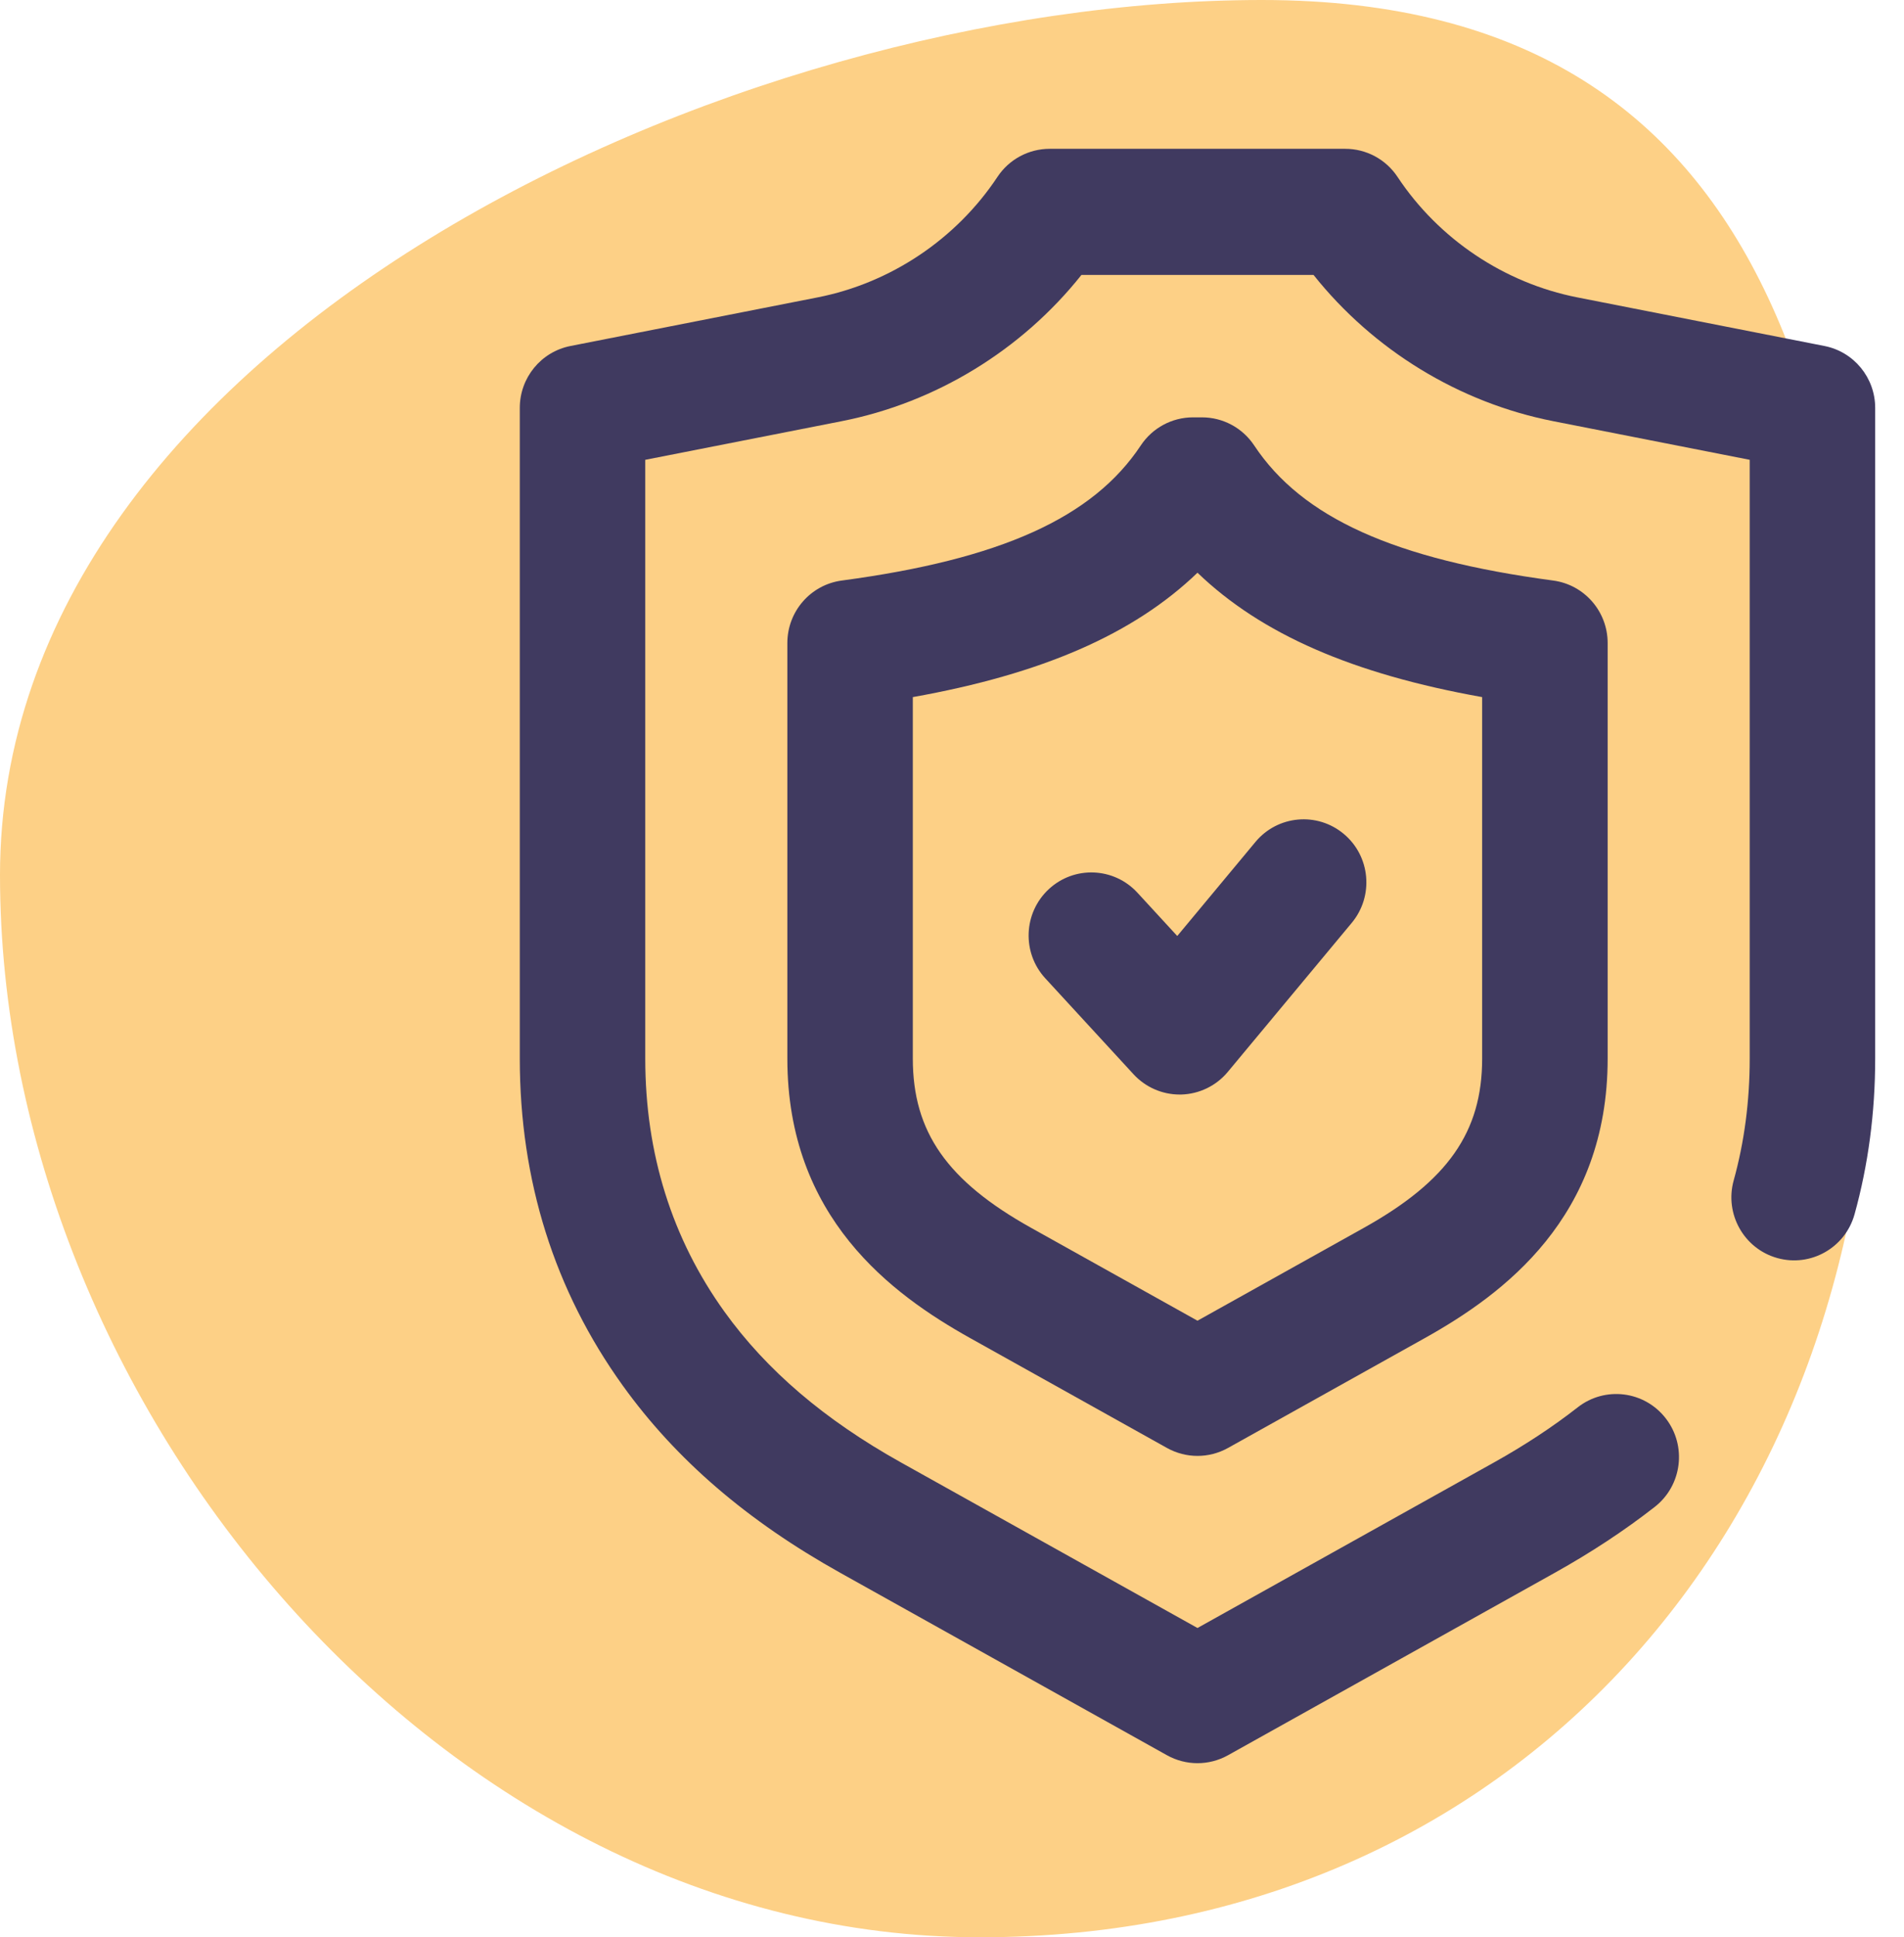 <?xml version="1.0" encoding="UTF-8"?>
<svg xmlns="http://www.w3.org/2000/svg" xmlns:xlink="http://www.w3.org/1999/xlink" width="59px" height="60px">
  <path fill-rule="evenodd" fill="rgb(253, 208, 134)" d="M30.359,60.000 C46.978,60.000 58.000,47.181 58.000,30.742 C58.000,14.303 55.721,-0.000 39.102,-0.000 C22.482,-0.000 -0.000,10.661 -0.000,27.100 C-0.000,43.539 13.739,60.000 30.359,60.000 Z"></path>
  <path fill-rule="evenodd" fill="rgb(64, 58, 96)" d="M44.148,41.444 L38.051,44.846 C37.758,45.009 37.432,45.091 37.107,45.091 C36.782,45.091 36.457,45.009 36.163,44.846 L30.066,41.444 C27.633,40.086 24.398,37.711 24.398,32.787 L24.398,19.916 C24.398,18.937 25.119,18.109 26.085,17.980 C31.010,17.322 33.868,16.032 35.350,13.796 C35.711,13.252 36.318,12.926 36.968,12.926 L37.246,12.926 C37.896,12.926 38.503,13.252 38.864,13.796 C40.347,16.032 43.204,17.322 48.129,17.980 C49.095,18.109 49.817,18.937 49.817,19.916 L49.817,32.787 C49.817,37.711 46.581,40.086 44.148,41.444 ZM45.928,21.590 C41.923,20.875 39.087,19.642 37.107,17.738 C35.127,19.642 32.291,20.875 28.286,21.590 L28.286,32.787 C28.286,35.057 29.348,36.575 31.954,38.029 L37.107,40.904 L42.260,38.029 C44.866,36.575 45.928,35.056 45.928,32.787 L45.928,21.590 Z"></path>
  <path fill-rule="evenodd" fill="rgb(64, 58, 96)" d="M35.246,27.648 C34.517,26.856 33.287,26.807 32.499,27.539 C31.710,28.272 31.662,29.507 32.391,30.300 L35.126,33.272 C35.495,33.672 36.012,33.899 36.554,33.899 C36.570,33.899 36.586,33.899 36.602,33.899 C37.161,33.884 37.687,33.629 38.045,33.199 L41.888,28.581 C42.576,27.753 42.467,26.521 41.643,25.830 C40.819,25.138 39.593,25.248 38.904,26.075 L36.480,28.989 L35.246,27.648 Z"></path>
  <path fill-rule="evenodd" fill="rgb(64, 58, 96)" d="M56.536,10.716 L48.880,9.211 C46.615,8.766 44.583,7.406 43.305,5.478 C42.945,4.935 42.338,4.609 41.688,4.609 L32.527,4.609 C31.876,4.609 31.269,4.935 30.909,5.478 C29.631,7.406 27.599,8.766 25.334,9.211 L17.678,10.716 C16.765,10.895 16.107,11.699 16.107,12.633 L16.107,32.787 C16.107,36.562 17.180,39.969 19.297,42.912 C20.946,45.205 23.151,47.102 26.037,48.712 L36.163,54.363 C36.457,54.526 36.782,54.608 37.107,54.608 C37.432,54.608 37.758,54.526 38.051,54.363 L48.177,48.712 C49.309,48.081 50.352,47.393 51.278,46.669 C52.125,46.006 52.277,44.779 51.617,43.928 C50.957,43.076 49.736,42.924 48.889,43.587 C48.121,44.188 47.246,44.764 46.290,45.297 L37.107,50.421 L27.924,45.297 C25.548,43.971 23.757,42.443 22.449,40.625 C20.821,38.361 19.995,35.724 19.995,32.787 L19.995,14.241 L26.080,13.045 C29.004,12.470 31.660,10.841 33.511,8.515 L40.703,8.515 C42.555,10.840 45.210,12.470 48.133,13.045 L54.219,14.241 L54.219,32.787 C54.219,34.104 54.052,35.372 53.723,36.557 C53.434,37.596 54.039,38.674 55.073,38.963 C56.107,39.253 57.180,38.646 57.468,37.607 C57.892,36.080 58.107,34.458 58.107,32.787 L58.107,12.633 C58.107,11.699 57.449,10.896 56.536,10.716 Z"></path>
</svg>
